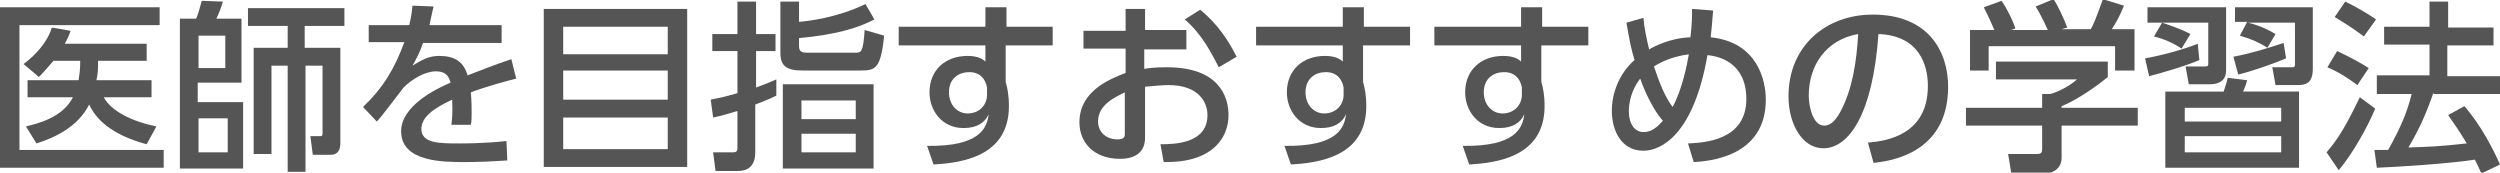 <?xml version="1.0" encoding="utf-8"?>
<!-- Generator: Adobe Illustrator 27.7.0, SVG Export Plug-In . SVG Version: 6.00 Build 0)  -->
<svg version="1.1" id="レイヤー_1" xmlns="http://www.w3.org/2000/svg" xmlns:xlink="http://www.w3.org/1999/xlink" x="0px"
	 y="0px" viewBox="0 0 308.5 21.3" style="enable-background:new 0 0 308.5 21.3;" xml:space="preserve">
<style type="text/css">
	.st0{enable-background:new    ;}
	.st1{fill:#555555;}
</style>
<g class="st0">
	<path class="st1" d="M19.7,0.9v2.2H2.4v15.4h17.8v2.2H0V0.9H19.7z M18.7,9.9V12h-5.9c0.9,1.7,3.5,3,6.5,3.6l-1.2,2.2
		c-4.5-1.2-6.3-3.2-7.1-4.9c-1.4,2.8-4.3,4.1-6.5,4.8l-1.3-2.1c1.2-0.3,4.5-1,5.8-3.6H3.4V9.9h6.3c0.1-0.7,0.2-1.2,0.2-2.4H6.6
		C5.9,8.3,5.5,8.8,4.8,9.5L2.9,7.9c0.7-0.5,2.8-2.2,3.5-4.5l2.3,0.4C8.5,4.5,8.3,4.8,8,5.4h10.1v2.1h-6c0,1,0,1.5-0.2,2.4H18.7z"/>
	<path class="st1" d="M24.2,2.3c0.2-0.4,0.4-1.1,0.7-2.2l2.6,0.1c-0.2,0.7-0.5,1.5-0.8,2.1h3.1v7.9h-5.4v2.4h5.6v8.2h-7.8V2.3H24.2z
		 M27.8,4.4h-3.3v4h3.3V4.4z M28.1,14.6h-3.6v4.2h3.6V14.6z M37.8,5.9h4.2v11.7c0,0.4,0,1.5-1.2,1.5h-2.2l-0.3-2.3h1.3
		c0.2,0,0.2-0.2,0.2-0.4V8.1h-2.1v13.1h-2.2V8.1h-2V19h-2.2V5.9h4.2V3.2h-4.9V1h11.9v2.2h-4.9V5.9z"/>
	<path class="st1" d="M61.9,3.1v2.2h-9.7c-0.4,1.2-0.8,1.9-1.3,2.8c1.3-0.8,2.1-1.2,3.3-1.2c1.9,0,3,0.7,3.5,2.4
		c1-0.4,3.6-1.4,5.4-2l0.6,2.4c-3.2,0.8-5.4,1.6-5.6,1.7c0.1,1,0.1,2.1,0.1,2.4c0,0.7,0,1.2-0.1,1.6h-2.4c0.2-1.5,0.1-2.6,0.1-3.1
		c-2.4,1.1-3.8,2.2-3.8,3.6c0,1.8,2.2,1.8,4.7,1.8c0.5,0,3.2,0,5.8-0.3l0.1,2.4c-1.5,0.1-3.4,0.2-5.2,0.2c-2.7,0-7.9,0-7.9-3.8
		c0-3.1,4.2-5.2,6.1-6c-0.2-0.7-0.5-1.4-1.8-1.4c-1.3,0-2.9,0.9-4,2c-0.1,0.1-2.7,3.6-3.3,4.2l-1.7-1.8c2.6-2.5,3.9-4.8,5.1-8h-4.4
		V3.1h5c0.2-0.8,0.3-1.4,0.4-2.4l2.6,0.1c-0.2,0.9-0.3,1.3-0.5,2.3H61.9z"/>
	<path class="st1" d="M84.8,1.1v19.5H67.1V1.1H84.8z M69.5,6.7h12.9V3.3H69.5V6.7z M69.5,8.7v3.6h12.9V8.7H69.5z M69.5,14.5v3.9
		h12.9v-3.9H69.5z"/>
	<path class="st1" d="M95.8,11.8c-1,0.5-1.6,0.7-2.6,1.1v5.9c0,2.3-1.7,2.3-2.2,2.3h-2.7l-0.3-2.3h2.3c0.4,0,0.7,0,0.7-0.5v-4.6
		c-1.4,0.4-2,0.6-3,0.8l-0.3-2.2c1-0.2,1.5-0.3,3.3-0.8V6.3h-3.1V4.2h3.1v-4h2.3v4h2.4v2.1h-2.4v4.5c1.1-0.4,1.6-0.6,2.5-1
		L95.8,11.8z M107.9,2.4c-2.1,1.1-4.9,1.9-9.3,2.3v1c0,0.7,0.4,0.8,1,0.8h5.9c0.8,0,1,0,1.2-2.8l2.4,0.7c-0.4,4.1-1.1,4.3-2.9,4.3
		h-7.2c-2,0-2.7-0.6-2.7-2.2V0.2h2.3v2.5c1.1-0.1,4.7-0.5,8.2-2.2L107.9,2.4z M107.8,20.8H96.6V10.4h11.2V20.8z M105.6,12.4h-6.7
		v2.3h6.7V12.4z M105.6,16.5h-6.7v2.3h6.7V16.5z"/>
	<path class="st1" d="M129.9,3.3v2.3h-5.8v4.5c0.2,0.7,0.4,1.6,0.4,3c0,6.3-6,7-9.3,7.2l-0.8-2.3c6.5,0.1,7.4-2.2,7.6-3.9
		c-0.5,1.1-1.5,1.7-3.1,1.7c-2.7,0-4.2-2.2-4.2-4.4c0-2.8,2-4.5,4.7-4.5c1.1,0,1.8,0.3,2.2,0.7l0-2h-10.7V3.3h10.7l0-2.4h2.6v2.4
		H129.9z M121.8,10.8c-0.2-1.1-0.9-1.9-2.2-1.9c-1.2,0-2.5,0.7-2.5,2.5c0,1.5,1,2.6,2.3,2.6c1.5,0,2.4-1.1,2.4-2.3V10.8z"/>
	<path class="st1" d="M146.4,3.8v2.3h-5.2v2.4c0.5-0.1,1.4-0.2,2.8-0.2c6.4,0,7.6,3.6,7.6,5.9c0,1.5-0.6,4-3.8,5.2
		c-1.4,0.5-2.7,0.6-4.2,0.6l-0.4-2.2c1.8,0,5.8-0.1,5.8-3.6c0-1.6-1.1-3.7-4.8-3.7c-0.8,0-1.7,0.1-2.9,0.2V17c0,1.7-1.1,2.6-3.1,2.6
		c-3.3,0-5-2.1-5-4.5c0-3.8,3.6-5.3,5.7-6.1v-3h-5.2V3.8h5.2V1.1h2.4v2.6H146.4z M138.8,11.4c-1.2,0.6-3.3,1.5-3.3,3.6
		c0,1.3,1,2.2,2.4,2.2c0.9,0,0.9-0.4,0.9-0.7V11.4z M148.1,1.2c2.1,1.7,3.5,3.8,4.5,5.8l-2.2,1.3c-0.9-1.7-2-4-4.2-5.9L148.1,1.2z"
		/>
	<path class="st1" d="M174,3.3v2.3h-5.8v4.5c0.2,0.7,0.4,1.6,0.4,3c0,6.3-6,7-9.3,7.2l-0.8-2.3c6.5,0.1,7.4-2.2,7.6-3.9
		c-0.5,1.1-1.5,1.7-3.1,1.7c-2.7,0-4.2-2.2-4.2-4.4c0-2.8,2-4.5,4.7-4.5c1.1,0,1.8,0.3,2.2,0.7l0-2H155V3.3h10.7l0-2.4h2.6v2.4H174z
		 M165.8,10.8c-0.2-1.1-0.9-1.9-2.2-1.9c-1.2,0-2.5,0.7-2.5,2.5c0,1.5,1,2.6,2.3,2.6c1.5,0,2.4-1.1,2.4-2.3V10.8z"/>
	<path class="st1" d="M196,3.3v2.3h-5.8v4.5c0.2,0.7,0.4,1.6,0.4,3c0,6.3-6,7-9.3,7.2l-0.8-2.3c6.5,0.1,7.4-2.2,7.6-3.9
		c-0.5,1.1-1.5,1.7-3.1,1.7c-2.7,0-4.2-2.2-4.2-4.4c0-2.8,2-4.5,4.7-4.5c1.1,0,1.8,0.3,2.2,0.7l0-2H177V3.3h10.7l0-2.4h2.6v2.4H196z
		 M187.8,10.8c-0.2-1.1-0.9-1.9-2.2-1.9c-1.2,0-2.5,0.7-2.5,2.5c0,1.5,1,2.6,2.3,2.6c1.5,0,2.4-1.1,2.4-2.3V10.8z"/>
	<path class="st1" d="M202.8,2.2c0.1,1.3,0.4,2.6,0.7,3.9c0.5-0.3,2.5-1.4,5.1-1.5c0.2-1.8,0.2-2.4,0.2-3.5l2.6,0.2
		c-0.1,1.2-0.2,2.5-0.3,3.3c5.7,0.6,6.8,5.2,6.8,7.7c0,7.2-7.3,7.6-8.9,7.7l-0.7-2.3c1.9-0.1,7.2-0.3,7.2-5.5c0-3.3-1.9-5.1-4.8-5.4
		c-1.7,9.8-5.7,11.8-7.9,11.8c-2.8,0-3.9-2.6-3.9-4.9c0-2.1,0.8-4.5,2.8-6.3c-0.4-1.3-0.6-2.3-1-4.6L202.8,2.2z M202.4,9.7
		c-1.1,1.4-1.4,3-1.4,4c0,1.7,0.8,2.6,1.8,2.6c1,0,1.7-0.6,2.4-1.4C203.6,13.1,202.5,10,202.4,9.7z M208.4,6.7
		c-2.2,0.3-3.5,1-4.3,1.5c0.6,1.8,1.3,3.7,2.3,5C207.6,11,208.2,7.9,208.4,6.7z"/>
	<path class="st1" d="M230.5,17.6c2.4-0.2,7.4-1,7.4-7c0-2.5-1-6.2-6.1-6.4c-0.7,10-3.7,14.1-6.8,14.1c-2.6,0-4.3-3-4.3-6.4
		c0-6.3,4.7-10.1,10.4-10.1c7,0,9.3,4.7,9.3,8.9c0,8.5-7.6,9.2-9.2,9.4L230.5,17.6z M223.2,11.8c0,1.3,0.5,3.7,1.9,3.7
		c0.9,0,1.5-0.8,2-1.7c1.5-2.8,2-6.2,2.2-9.6C225.3,4.9,223.2,8.1,223.2,11.8z"/>
	<path class="st1" d="M260.1,7.6v1.9c-1.3,1.1-3.9,2.9-5.7,3.6v0.2h9.4v2.2h-9.4v4c0,1.6-1.6,1.9-1.8,1.9h-4.4l-0.4-2.4h3.6
		c0.6,0,0.6-0.3,0.6-0.7v-2.8h-9.4v-2.2h9.4v-1.7h1c0.8-0.2,2.3-0.9,3.3-1.8h-10V7.6H260.1z M246.1,3.7c-0.5-1.2-1-2.2-1.3-2.8
		l2.2-0.8c0.6,0.9,1.3,2.2,1.7,3.4l-0.5,0.2h4.5c-0.6-1.3-1-2.1-1.5-2.9l2.2-0.9c0.5,0.7,1.3,2.4,1.7,3.5l-0.7,0.2h3.6
		c0.3-0.5,0.6-1.2,1.5-3.7l2.6,0.8c-0.5,1.2-0.8,1.8-1.5,2.9h2.8v5.1H261v-3h-15.6v3h-2.3V3.7H246.1z"/>
	<path class="st1" d="M264.7,7.2c1.8-0.3,4.8-1.1,6.5-1.8l0.2,2c-1.5,0.7-5,1.7-6.2,2L264.7,7.2z M274.7,0.9v7.8
		c0,1.1-0.7,1.7-2,1.7h-2.6l-0.4-2.2h2.4c0.2,0,0.4,0,0.4-0.3V2.8H265V0.9H274.7z M269.2,6c-1-0.7-2.2-1.2-3.4-1.5l1-1.7
		c0.9,0.3,2.4,0.8,3.5,1.4L269.2,6z M283.7,20.7h-16.5v-9.4h7.2c0.3-0.9,0.4-1.2,0.5-1.7l2.4,0.3c-0.1,0.4-0.2,0.7-0.5,1.4h6.9V20.7
		z M281.5,13.3h-11.9V15h11.9V13.3z M281.5,16.8h-11.9v2h11.9V16.8z M275.6,7c2.1-0.4,4.1-1,6.2-1.7l0.3,1.9c-1.7,0.7-3.9,1.5-5.9,2
		L275.6,7z M279.8,5.9c-0.9-0.6-2-1.1-3.4-1.5l0.9-1.7h-1.5V0.9h9.6v7.6c0,1.8-0.9,2-1.9,2h-2.7l-0.4-2.2h2.5c0.3,0,0.3-0.2,0.3-0.4
		V2.8h-5.8c1.3,0.3,2.6,0.9,3.4,1.4L279.8,5.9z"/>
	<path class="st1" d="M293.1,13.4c-0.9,2.2-2.8,5.6-4.5,7.6l-1.5-2.2c1-1.2,2-2.4,4.1-6.8L293.1,13.4z M288.4,6.3
		c1.7,0.8,2.8,1.4,3.9,2.1l-1.4,2.1c-1.2-0.9-2.3-1.6-3.7-2.2L288.4,6.3z M289.4,0.2c0.9,0.4,3,1.6,3.8,2.2l-1.5,2.1
		c-1.1-0.8-1.3-1-3.6-2.4L289.4,0.2z M300.3,11.4c-0.9,2.6-1.7,4.4-3.1,6.8c2.6-0.1,3.6-0.1,7.2-0.5c-0.9-1.5-1.8-2.8-2.3-3.5l2-1.1
		c2.1,2.4,3.6,5.4,4.4,7.2l-2.3,1.1c-0.3-0.7-0.5-1.1-0.8-1.7c-3.2,0.5-9.6,0.9-12.1,1l-0.3-2.2c0.3,0,1.5,0,1.7,0
		c1.5-2.7,2.3-4.5,2.9-6.9h-4.3V9.3h6.5V5.5h-5.6V3.3h5.6V0.2h2.3v3.2h5.6v2.2H302v3.8h6.5v2.2H300.3z"/>
</g>
</svg>
